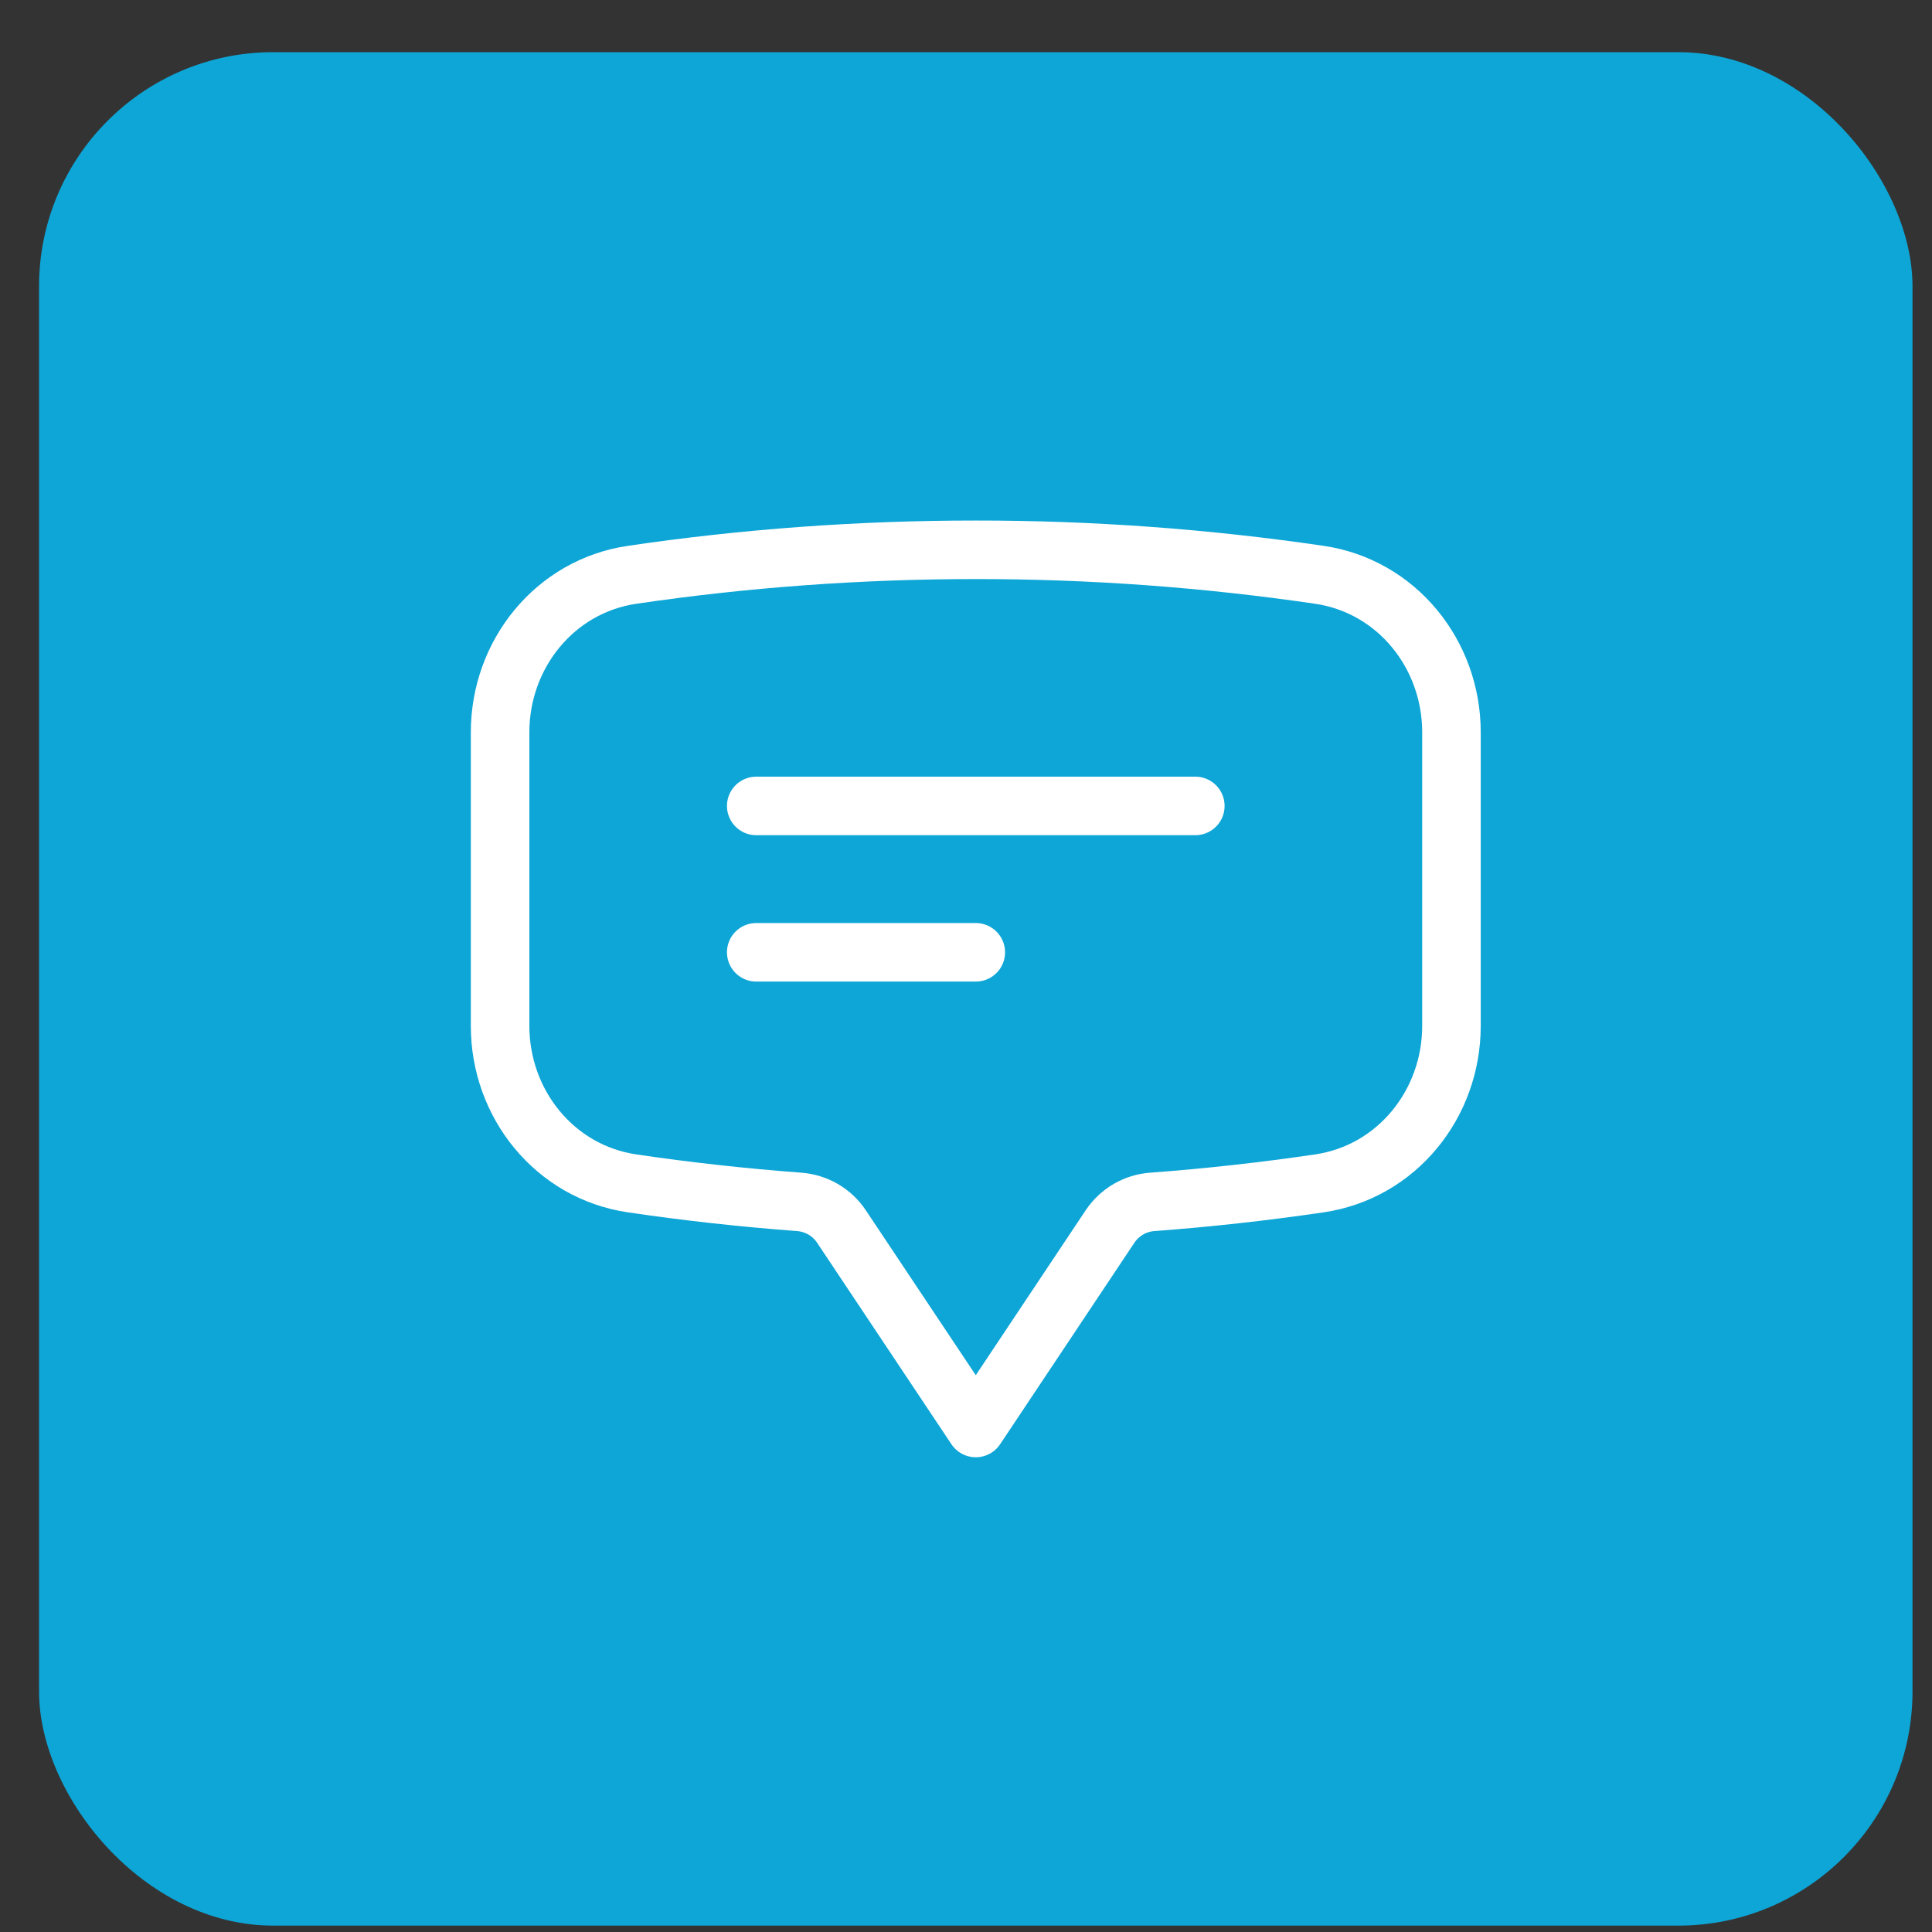 <svg width="33" height="33" viewBox="0 0 33 33" fill="none" xmlns="http://www.w3.org/2000/svg">
<rect x="0" y="0" width="33" height="33" fill="#333333" stroke="none"/>
<rect x="0.667" y="0.891" width="32" height="32" rx="4" fill="#0DA6D6"/>
<path d="M12.917 13.766H20.417M12.917 16.266H16.667M8.542 17.524C8.542 18.857 9.477 20.019 10.797 20.213C11.738 20.352 12.689 20.457 13.65 20.529C13.942 20.551 14.208 20.704 14.371 20.947L16.667 24.391L18.962 20.947C19.043 20.827 19.15 20.727 19.275 20.654C19.4 20.582 19.539 20.539 19.683 20.529C20.638 20.458 21.589 20.352 22.536 20.213C23.856 20.019 24.792 18.858 24.792 17.523V12.508C24.792 11.173 23.856 10.012 22.536 9.818C20.592 9.533 18.631 9.39 16.667 9.391C14.673 9.391 12.713 9.536 10.797 9.818C9.477 10.012 8.542 11.174 8.542 12.508V17.523V17.524Z" stroke="white" stroke-linecap="round" stroke-linejoin="round"/>
</svg>

